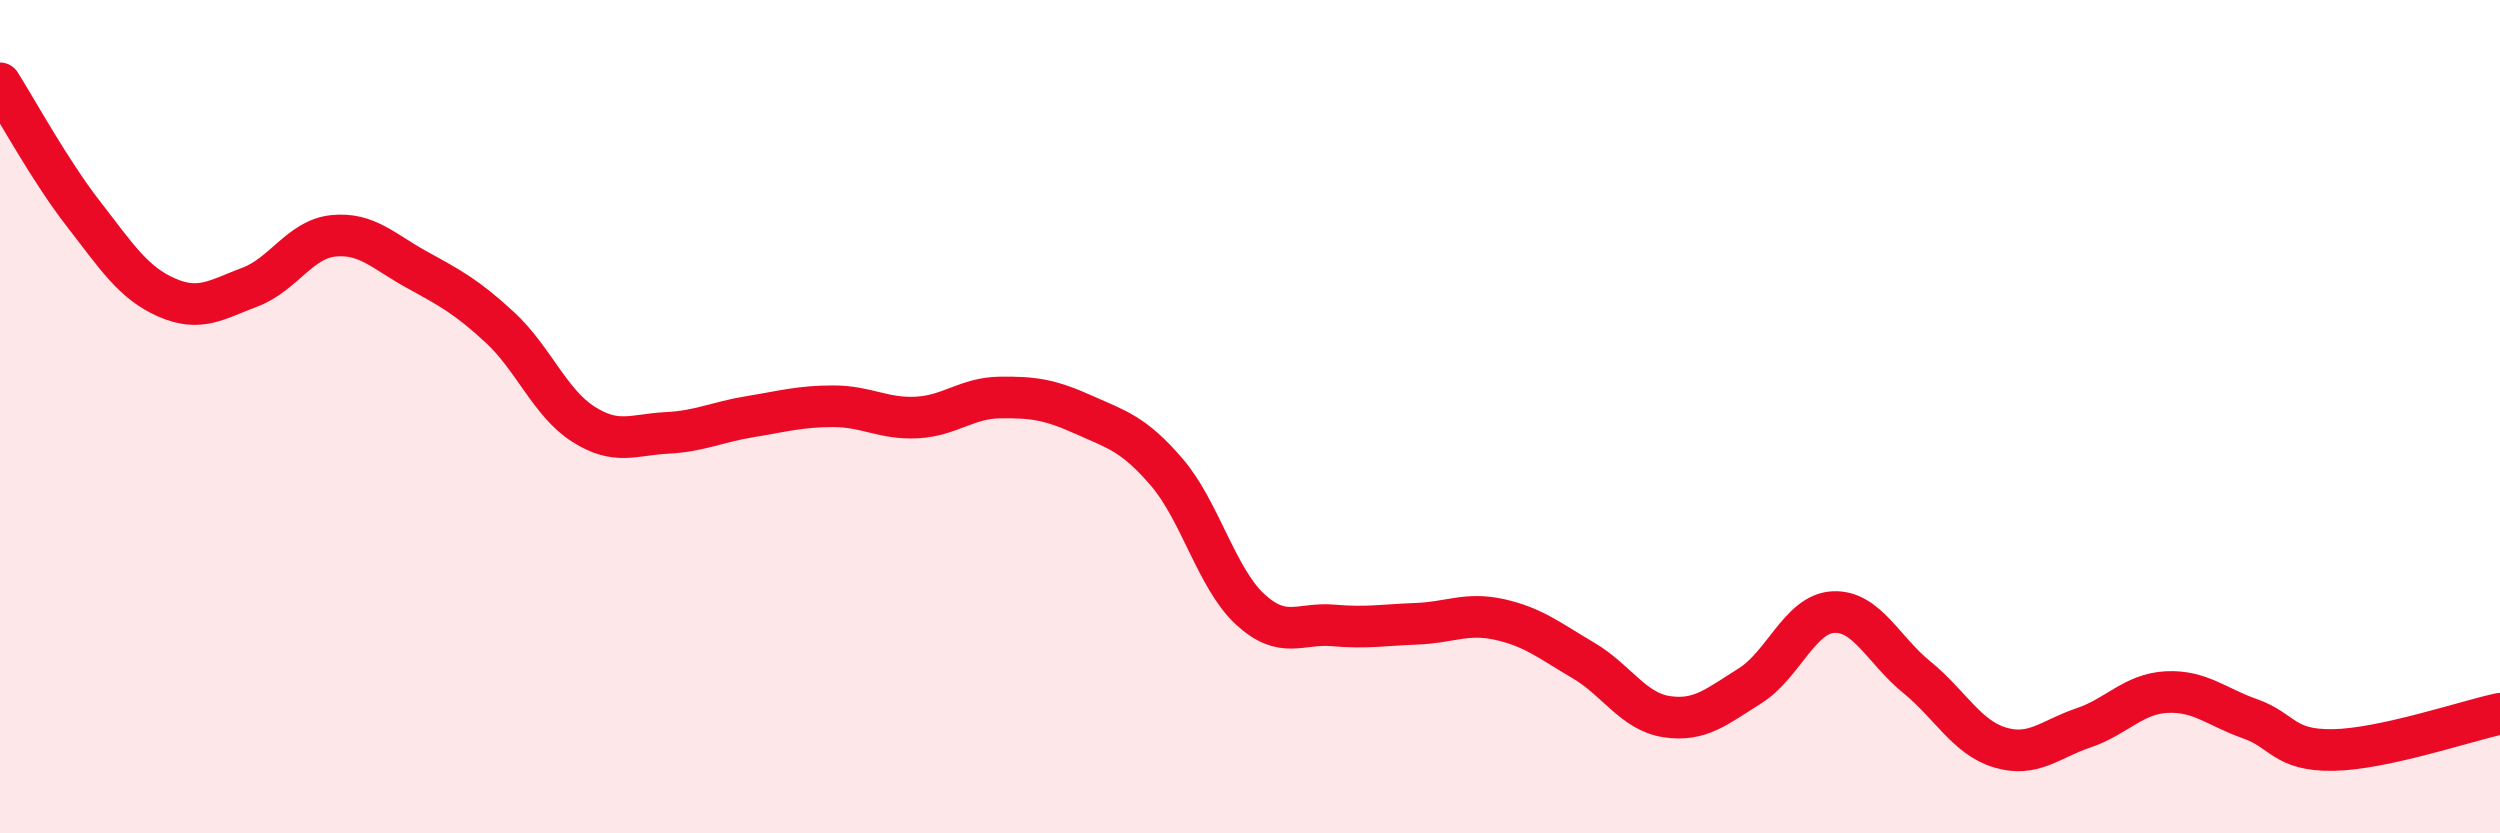 
    <svg width="60" height="20" viewBox="0 0 60 20" xmlns="http://www.w3.org/2000/svg">
      <path
        d="M 0,2 C 0.4,2.63 1.2,4.1 2,5.13 C 2.8,6.16 3.2,6.79 4,7.14 C 4.8,7.49 5.2,7.19 6,6.89 C 6.8,6.59 7.2,5.74 8,5.66 C 8.8,5.58 9.2,6.03 10,6.47 C 10.8,6.91 11.2,7.12 12,7.86 C 12.8,8.6 13.2,9.67 14,10.18 C 14.8,10.69 15.2,10.43 16,10.39 C 16.8,10.35 17.2,10.13 18,10 C 18.8,9.87 19.2,9.75 20,9.75 C 20.8,9.75 21.2,10.06 22,10.02 C 22.8,9.98 23.2,9.55 24,9.54 C 24.8,9.53 25.2,9.59 26,9.95 C 26.8,10.31 27.2,10.4 28,11.33 C 28.8,12.26 29.2,13.88 30,14.62 C 30.8,15.36 31.2,14.94 32,15.01 C 32.8,15.08 33.2,15 34,14.97 C 34.8,14.94 35.2,14.69 36,14.87 C 36.8,15.05 37.2,15.38 38,15.85 C 38.8,16.32 39.2,17.08 40,17.2 C 40.8,17.32 41.2,16.96 42,16.46 C 42.8,15.96 43.2,14.73 44,14.69 C 44.8,14.65 45.2,15.6 46,16.25 C 46.8,16.9 47.2,17.7 48,17.94 C 48.8,18.18 49.2,17.74 50,17.47 C 50.8,17.2 51.2,16.65 52,16.61 C 52.8,16.57 53.2,16.97 54,17.25 C 54.8,17.53 54.8,18.02 56,18 C 57.2,17.98 59.2,17.3 60,17.13L60 20L0 20Z"
        fill="#EB0A25"
        opacity="0.1"
        stroke-linecap="round"
        stroke-linejoin="round"
      />
      <path
        d="M 0,2 C 0.4,2.63 1.2,4.1 2,5.13 C 2.8,6.16 3.2,6.79 4,7.14 C 4.8,7.49 5.2,7.19 6,6.89 C 6.8,6.59 7.2,5.74 8,5.66 C 8.8,5.58 9.2,6.03 10,6.47 C 10.8,6.91 11.2,7.12 12,7.86 C 12.8,8.6 13.2,9.67 14,10.18 C 14.8,10.69 15.2,10.43 16,10.39 C 16.8,10.35 17.2,10.13 18,10 C 18.8,9.87 19.2,9.75 20,9.75 C 20.8,9.75 21.2,10.06 22,10.02 C 22.8,9.98 23.2,9.55 24,9.54 C 24.8,9.53 25.2,9.59 26,9.95 C 26.8,10.31 27.2,10.4 28,11.33 C 28.8,12.26 29.2,13.88 30,14.62 C 30.8,15.36 31.2,14.94 32,15.01 C 32.8,15.08 33.2,15 34,14.97 C 34.8,14.94 35.2,14.69 36,14.87 C 36.8,15.05 37.2,15.38 38,15.85 C 38.8,16.32 39.2,17.08 40,17.2 C 40.8,17.32 41.2,16.96 42,16.46 C 42.8,15.96 43.2,14.73 44,14.69 C 44.8,14.65 45.2,15.6 46,16.25 C 46.8,16.9 47.2,17.7 48,17.94 C 48.8,18.18 49.2,17.74 50,17.47 C 50.8,17.2 51.2,16.65 52,16.61 C 52.8,16.57 53.2,16.97 54,17.25 C 54.8,17.53 54.8,18.02 56,18 C 57.2,17.98 59.2,17.3 60,17.13"
        stroke="#EB0A25"
        stroke-width="1"
        fill="none"
        stroke-linecap="round"
        stroke-linejoin="round"
      />
    </svg>
  